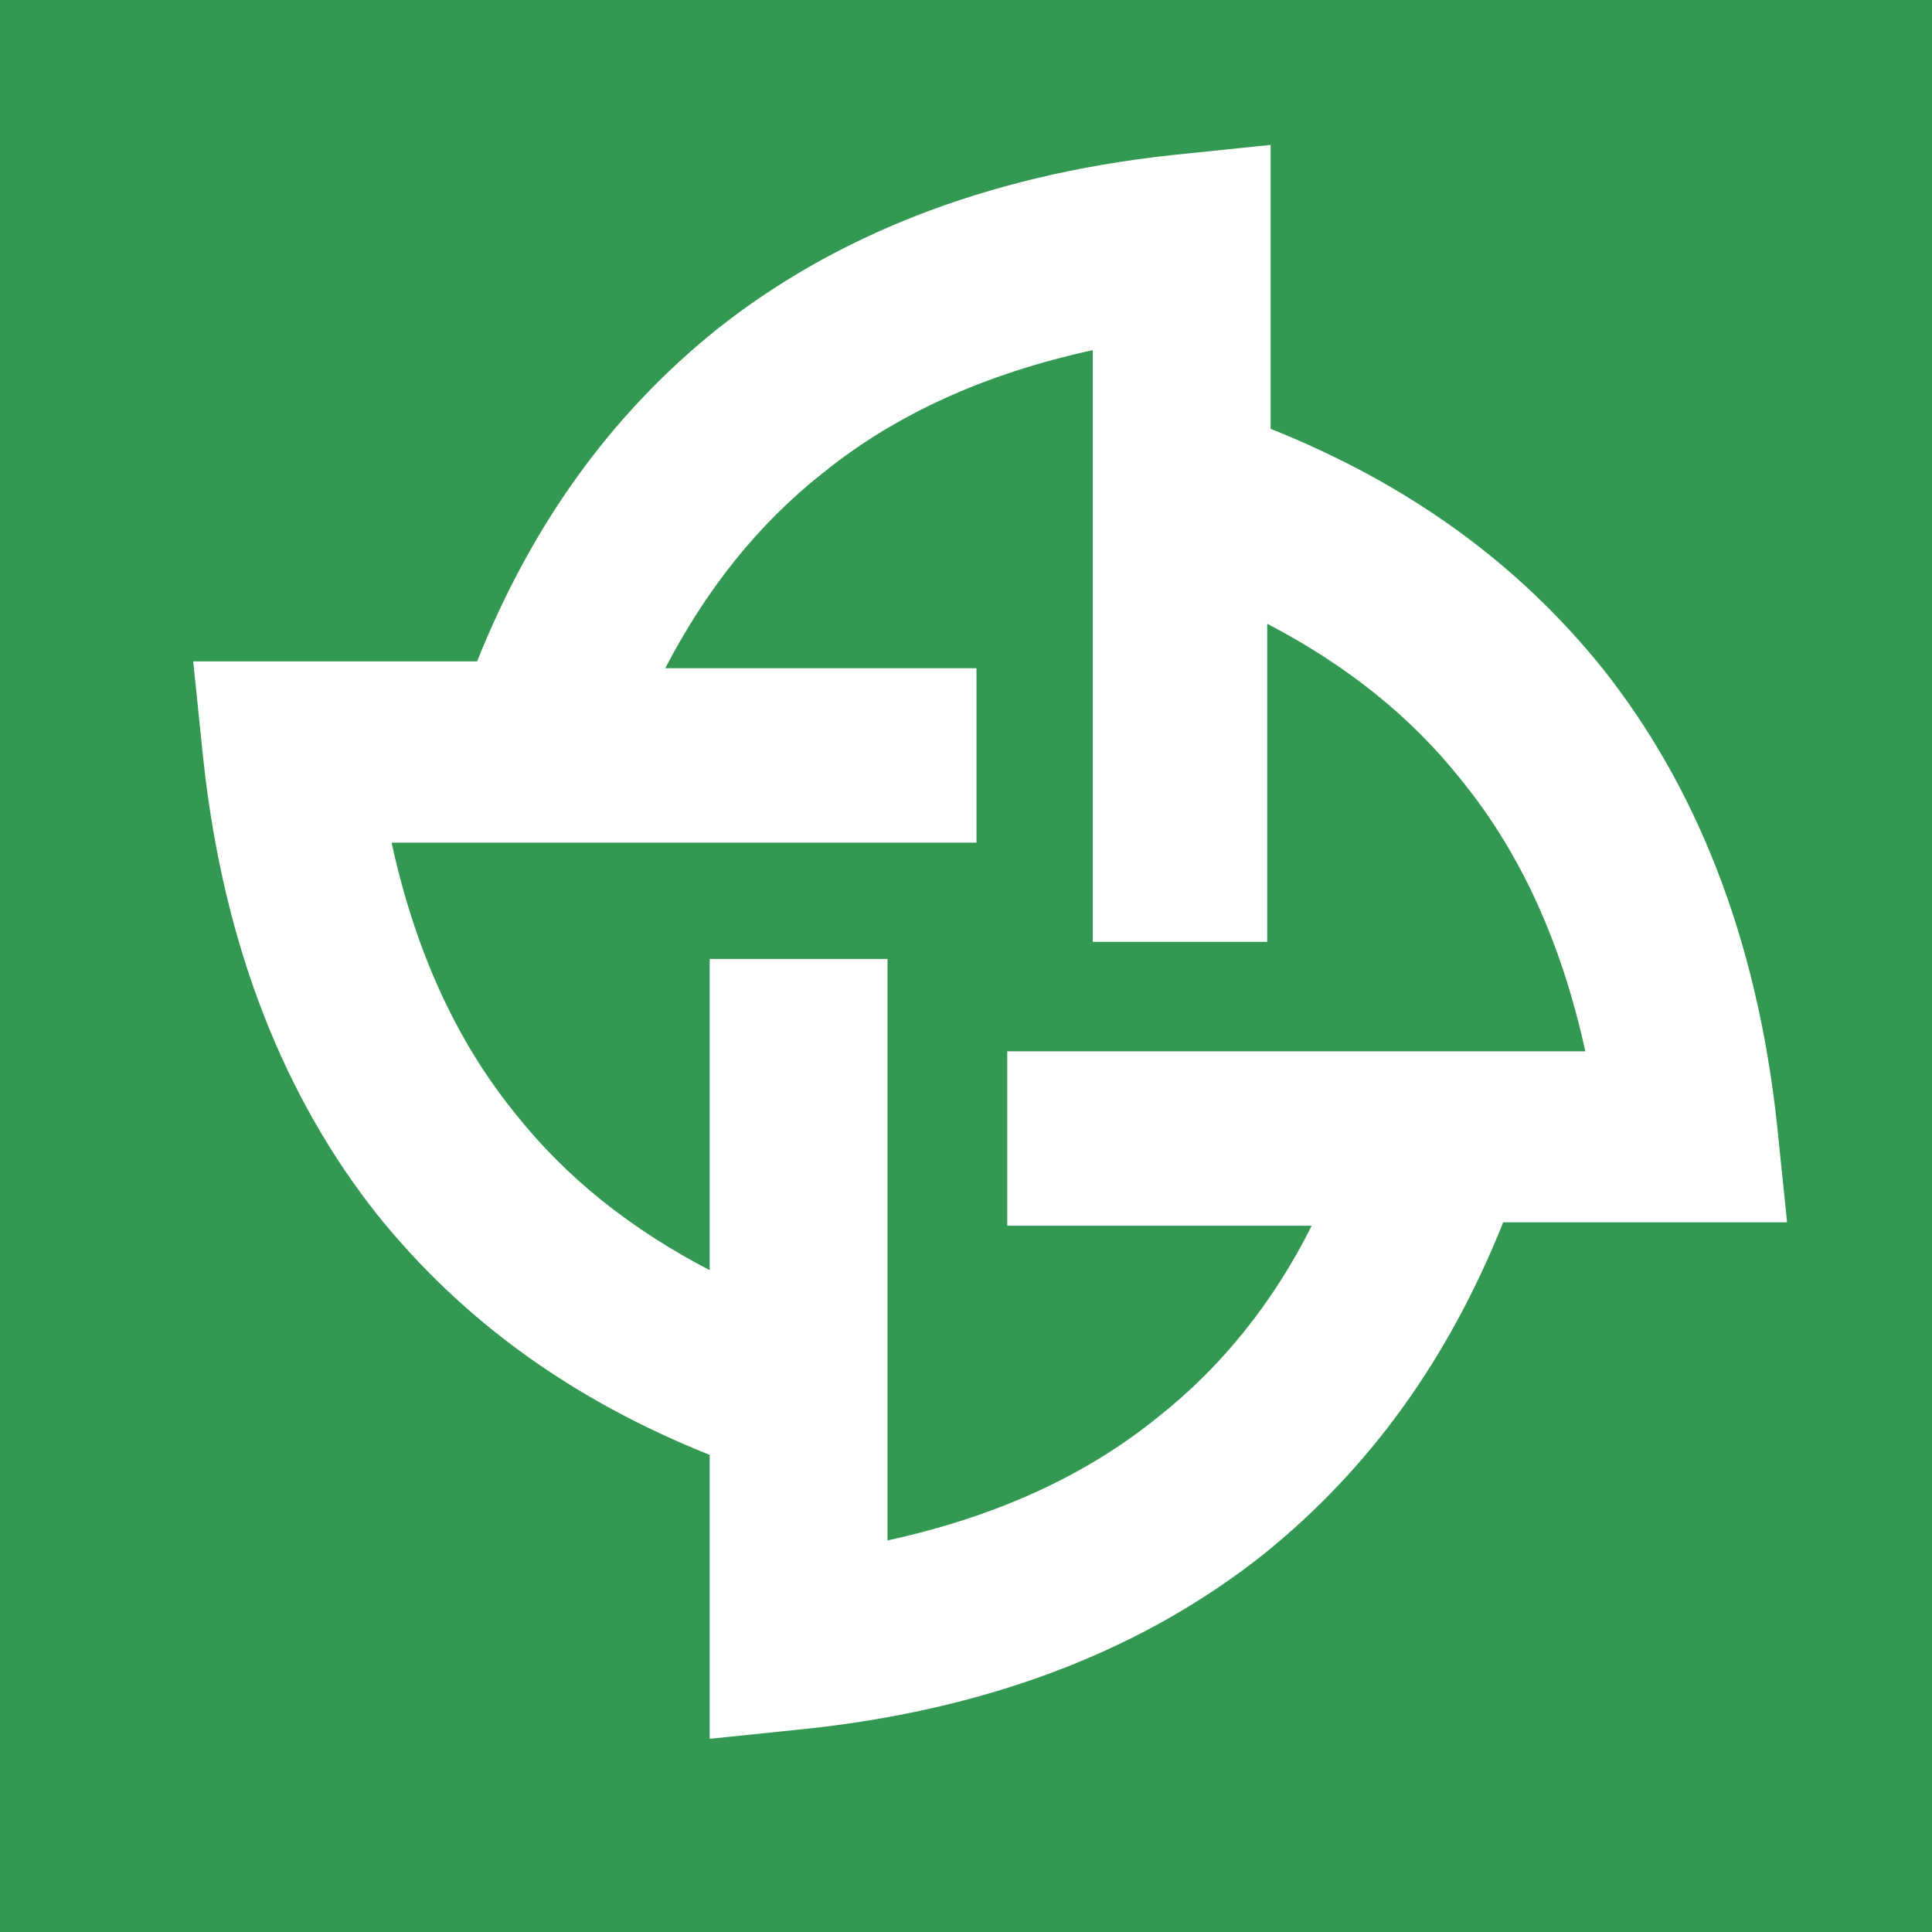 <svg width="40" height="40" viewBox="0 0 40 40" fill="none" xmlns="http://www.w3.org/2000/svg">
<rect x="0" y="0" width="40" height="40" fill="#333333" stroke="none"/>
<g clip-path="url(#clip0_2448_1058)">
<path d="M40 0H0V40H40V0Z" fill="#339851"/>
<path d="M37 25.307L36.788 23.253C36.363 19.358 35.088 16.242 33.176 13.835C31.406 11.639 29.14 10.011 26.307 8.878V3L24.253 3.212C20.358 3.637 17.242 4.912 14.835 6.824C12.639 8.594 11.011 10.861 9.878 13.693H4L4.212 15.747C4.637 19.642 5.912 22.758 7.824 25.165C9.594 27.36 11.861 28.989 14.693 30.122V36L16.747 35.788C20.642 35.363 23.758 34.088 26.165 32.176C28.36 30.406 29.989 28.14 31.122 25.307H37ZM23.97 29.343C22.483 30.547 20.642 31.397 18.375 31.893V19.854H14.693V26.298C13.064 25.448 11.719 24.386 10.657 23.041C9.453 21.554 8.603 19.712 8.107 17.446H20.217V13.835H13.773C14.622 12.206 15.685 10.861 17.03 9.798C18.517 8.594 20.358 7.745 22.625 7.249V19.5H26.236V12.914C27.865 13.764 29.21 14.826 30.273 16.172C31.476 17.659 32.326 19.5 32.822 21.766H20.854V25.378H27.157C26.378 26.936 25.316 28.281 23.97 29.343Z" fill="white"/>
</g>
<defs>
<clipPath id="clip0_2448_1058">
<rect width="40" height="40" fill="white"/>
</clipPath>
</defs>
</svg>
